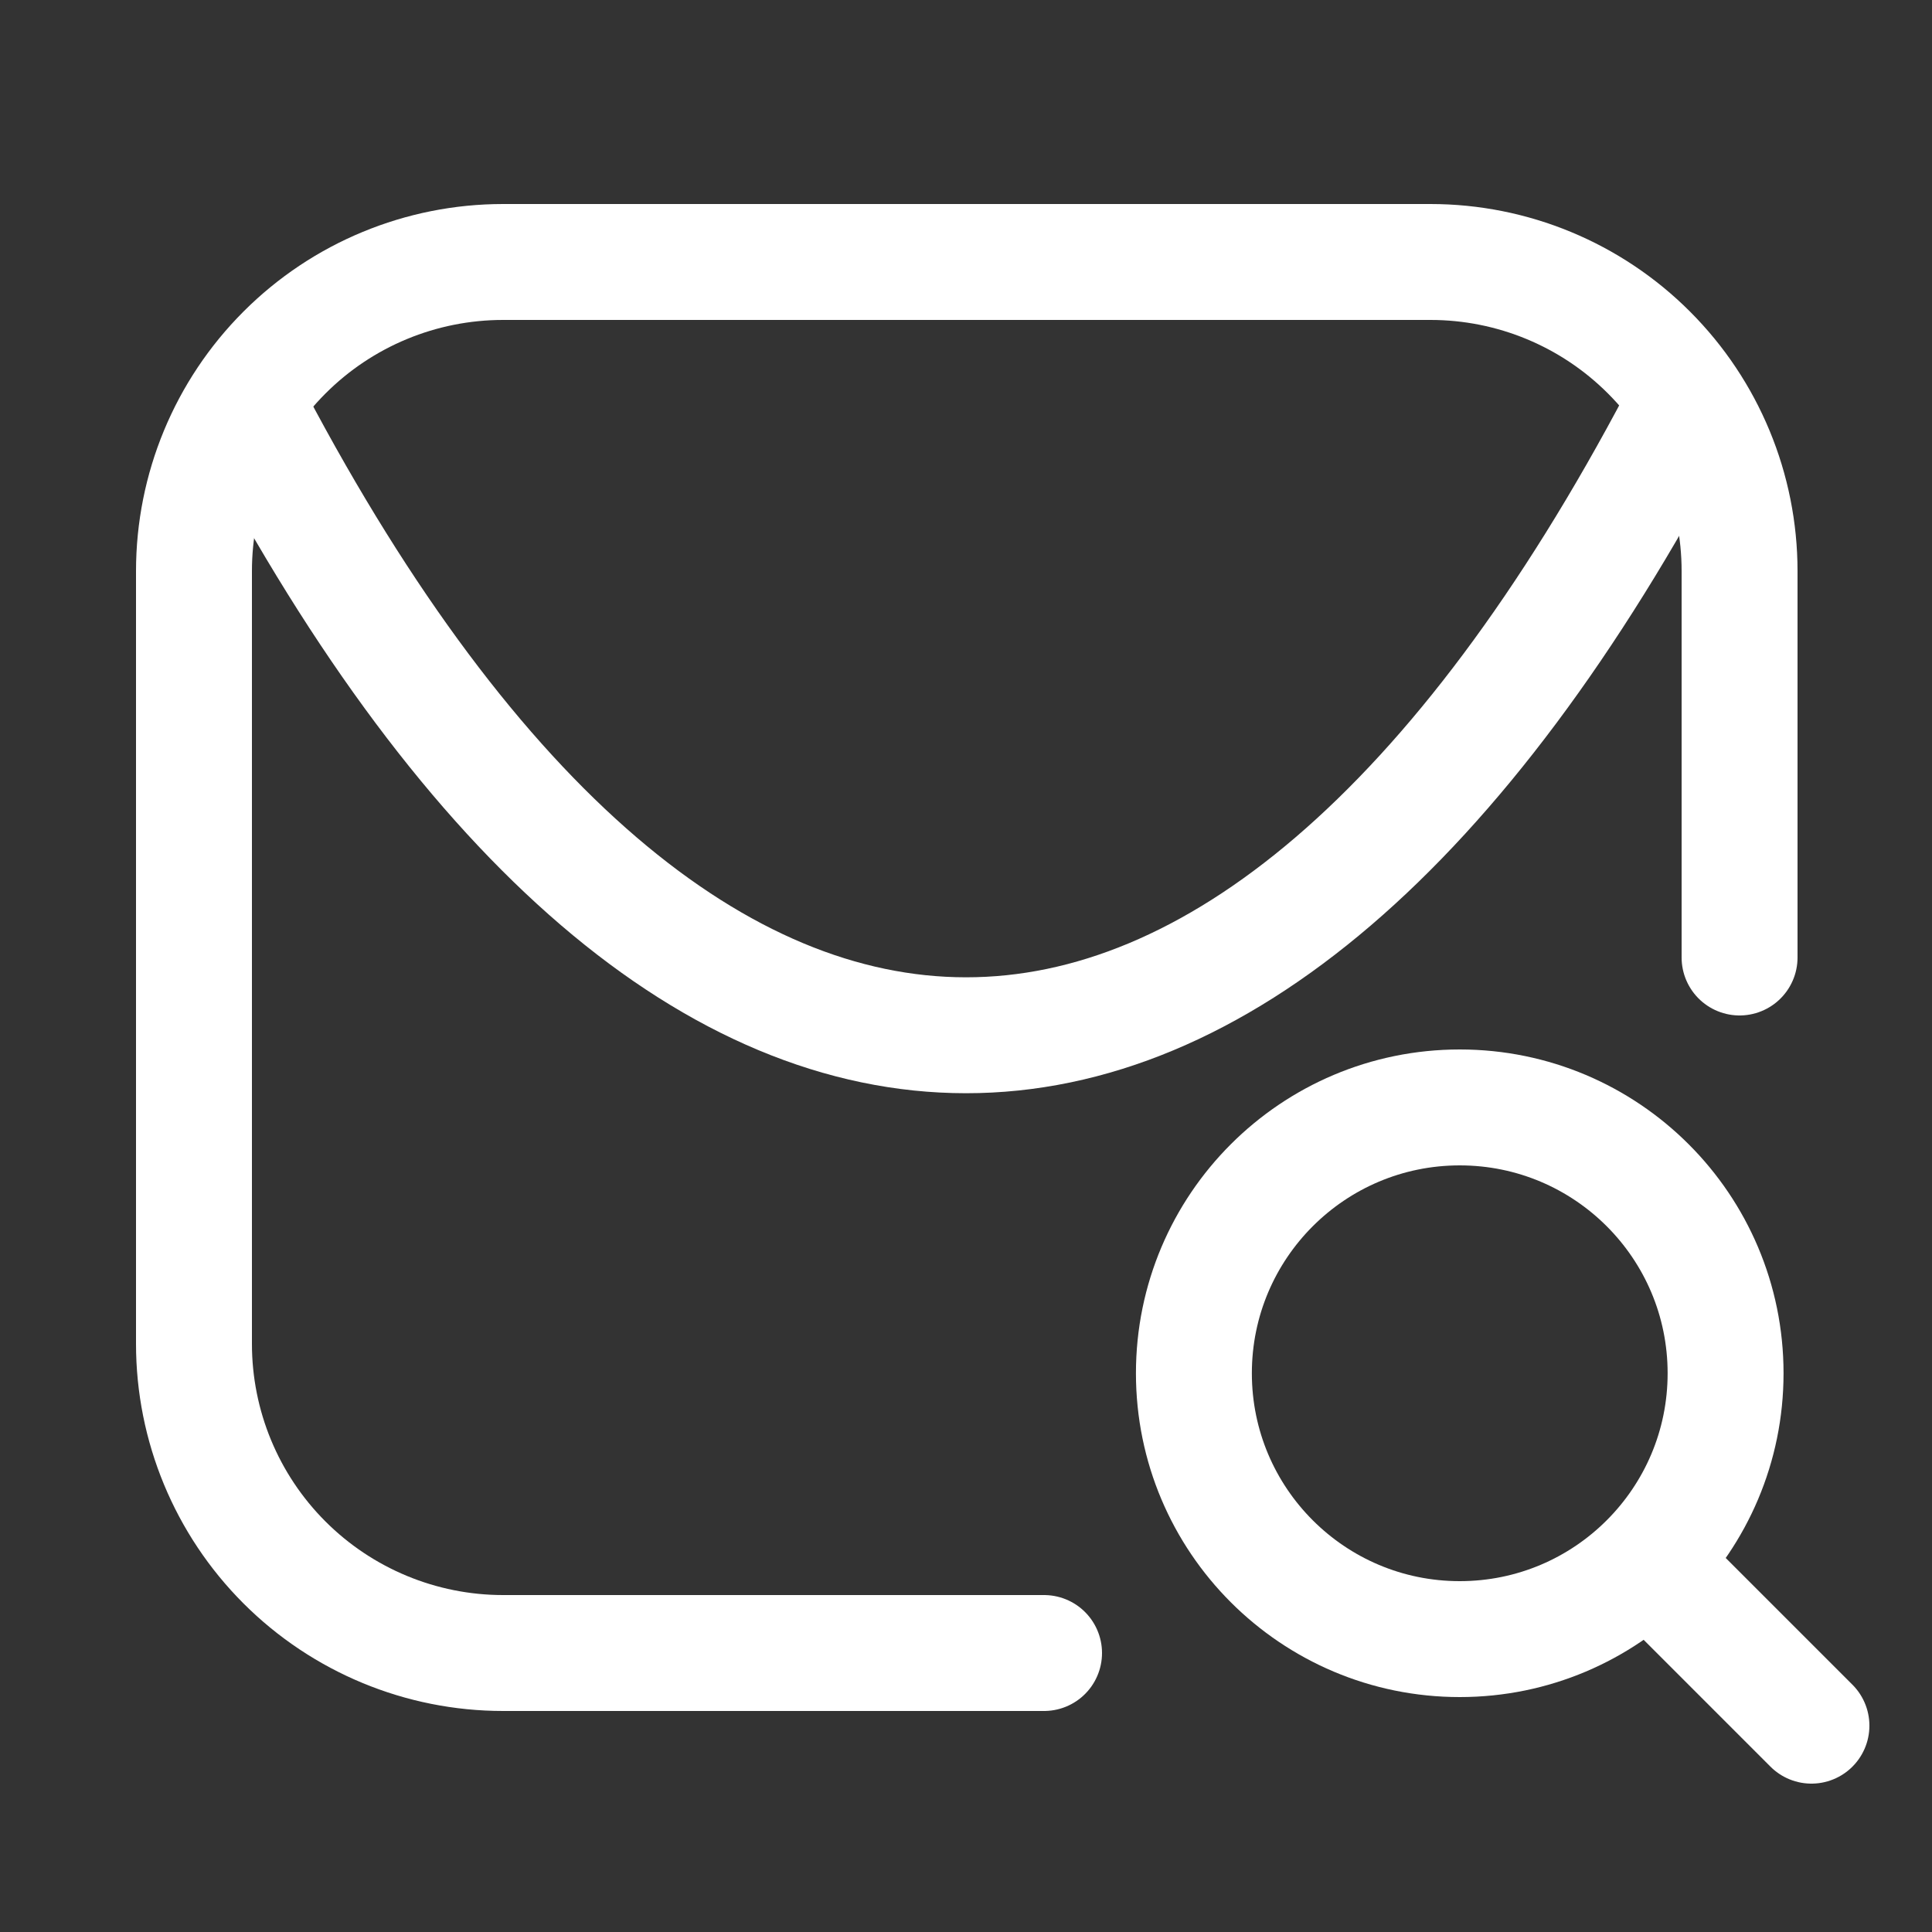<!DOCTYPE svg PUBLIC "-//W3C//DTD SVG 1.1//EN" "http://www.w3.org/Graphics/SVG/1.1/DTD/svg11.dtd">
<!-- Uploaded to: SVG Repo, www.svgrepo.com, Transformed by: SVG Repo Mixer Tools -->
<svg width="800px" height="800px" viewBox="-0.5 0 25 25" fill="none" xmlns="http://www.w3.org/2000/svg" stroke="#ffff">
<rect x="-0.5" y="0" width="25" height="25" fill="#333333" stroke="none"/>
<g id="SVGRepo_bgCarrier" stroke-width="0"/>
<g id="SVGRepo_tracerCarrier" stroke-linecap="round" stroke-linejoin="round"/>
<g id="SVGRepo_iconCarrier"> <path d="M22.01 12.39V7.39C22.01 6.329 21.588 5.312 20.838 4.562C20.088 3.811 19.071 3.39 18.01 3.39H6.01C4.949 3.39 3.931 3.811 3.181 4.562C2.431 5.312 2.01 6.329 2.01 7.39V17.39C2.01 18.451 2.431 19.468 3.181 20.218C3.931 20.968 4.949 21.39 6.01 21.39H13.01" stroke="#fff" stroke-width="1.5" stroke-linecap="round" stroke-linejoin="round"/> <path d="M21.209 5.42C15.599 16.06 8.399 16.05 2.789 5.42" stroke="#fff" stroke-width="1.5" stroke-linecap="round" stroke-linejoin="round"/> <path d="M18.389 21.21C20.289 21.21 21.829 19.67 21.829 17.77C21.829 15.87 20.289 14.33 18.389 14.33C16.489 14.33 14.949 15.87 14.949 17.77C14.949 19.67 16.489 21.21 18.389 21.21Z" stroke="#fff" stroke-width="1.5" stroke-linecap="round" stroke-linejoin="round"/> <path d="M22.94 22.33L20.82 20.21" stroke="#fff" stroke-width="1.5" stroke-linecap="round" stroke-linejoin="round"/> </g>
</svg>